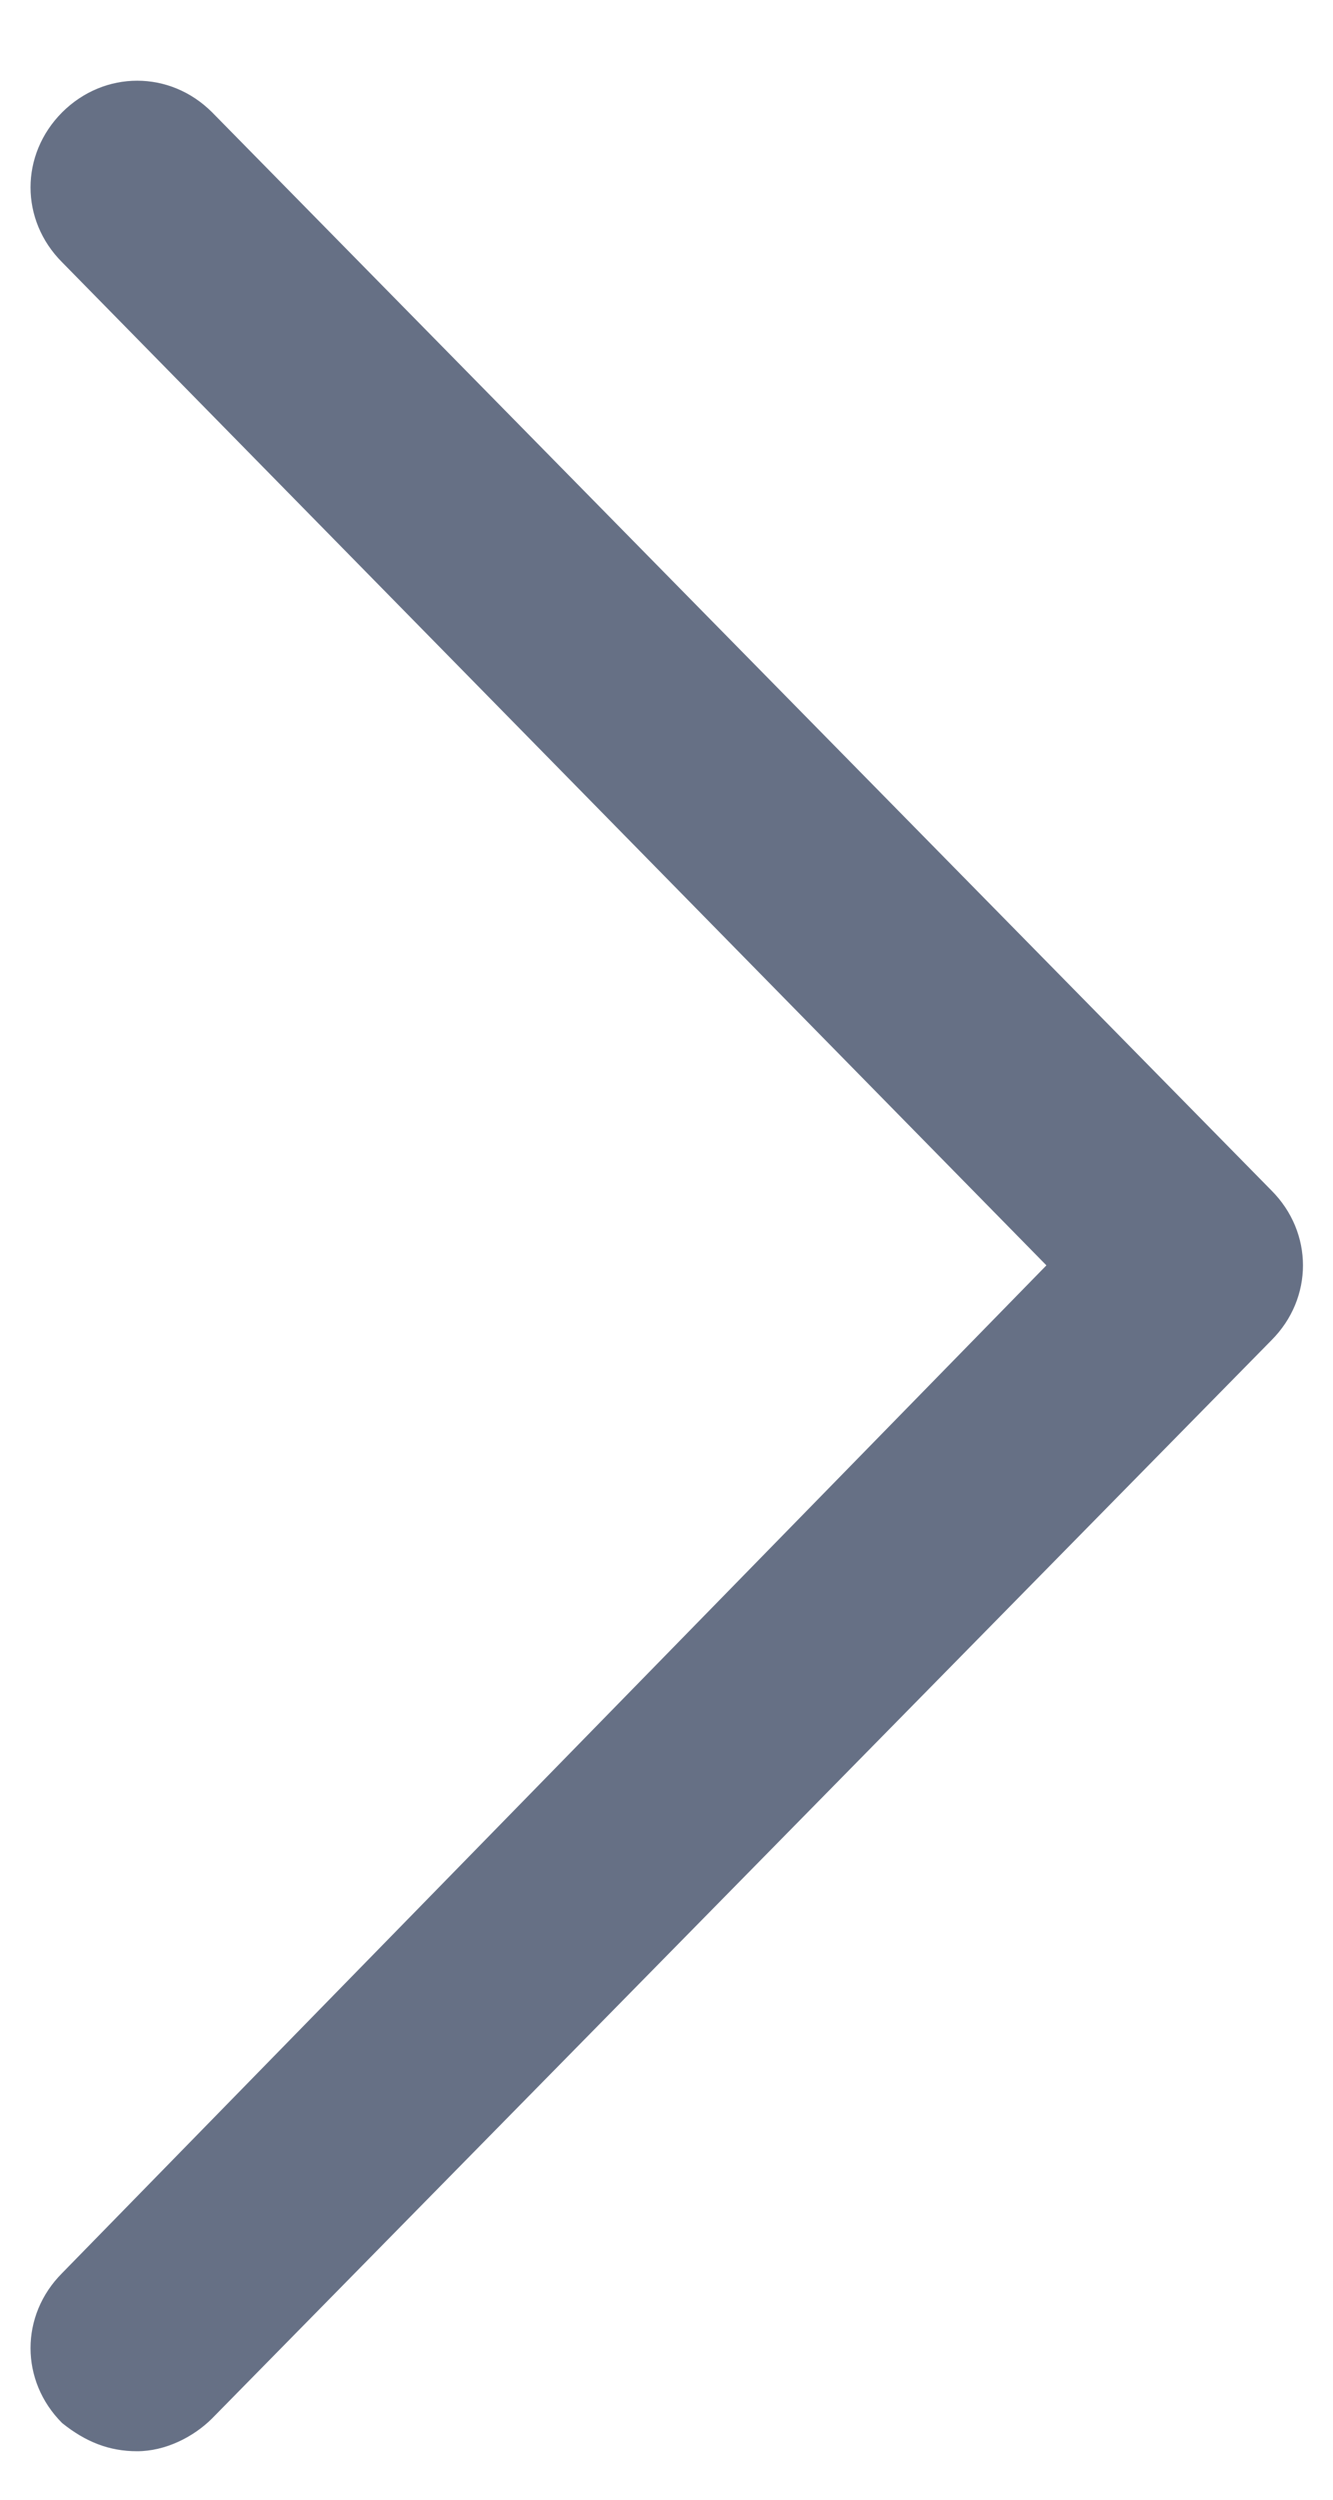 <svg width="8" height="15" viewBox="0 0 8 15" fill="none" xmlns="http://www.w3.org/2000/svg">
<path d="M0.823 14.709C0.655 14.709 0.514 14.653 0.373 14.54C0.12 14.287 0.12 13.893 0.373 13.64L6.28 7.593L0.373 1.574C0.12 1.321 0.12 0.928 0.373 0.674C0.627 0.421 1.02 0.421 1.273 0.674L7.63 7.143C7.883 7.396 7.883 7.79 7.63 8.043L1.273 14.512C1.161 14.624 0.992 14.709 0.823 14.709Z" fill="#667085"/>
</svg>
